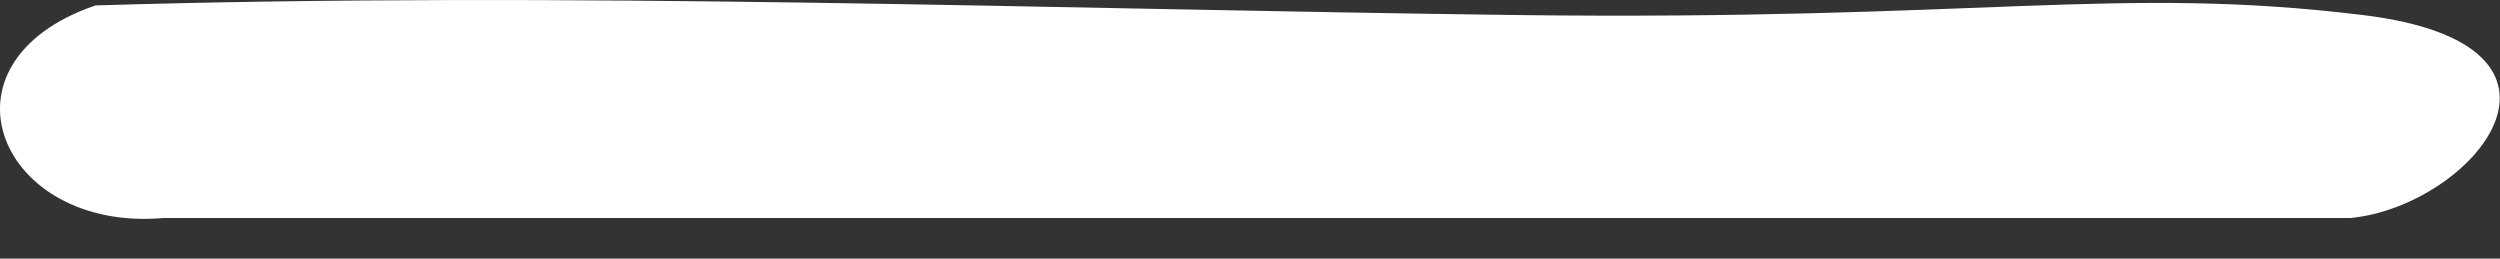 <?xml version="1.0" encoding="utf-8"?>
<svg xmlns="http://www.w3.org/2000/svg" fill="none" height="100%" overflow="visible" preserveAspectRatio="none" style="display: block;" viewBox="0 0 29 3" width="100%">
<rect x="0" y="0" width="29" height="3" fill="#333333" stroke="none"/>
<path d="M1.107 0.063C6.594 -0.103 12.094 0.105 17.553 0.174C23.013 0.243 24.551 -0.173 27.405 0.174C30.259 0.52 28.68 2.391 27.266 2.529H1.896C-0.002 2.696 -0.833 0.728 1.107 0.063Z" fill="white" id="Vector"/>
</svg>